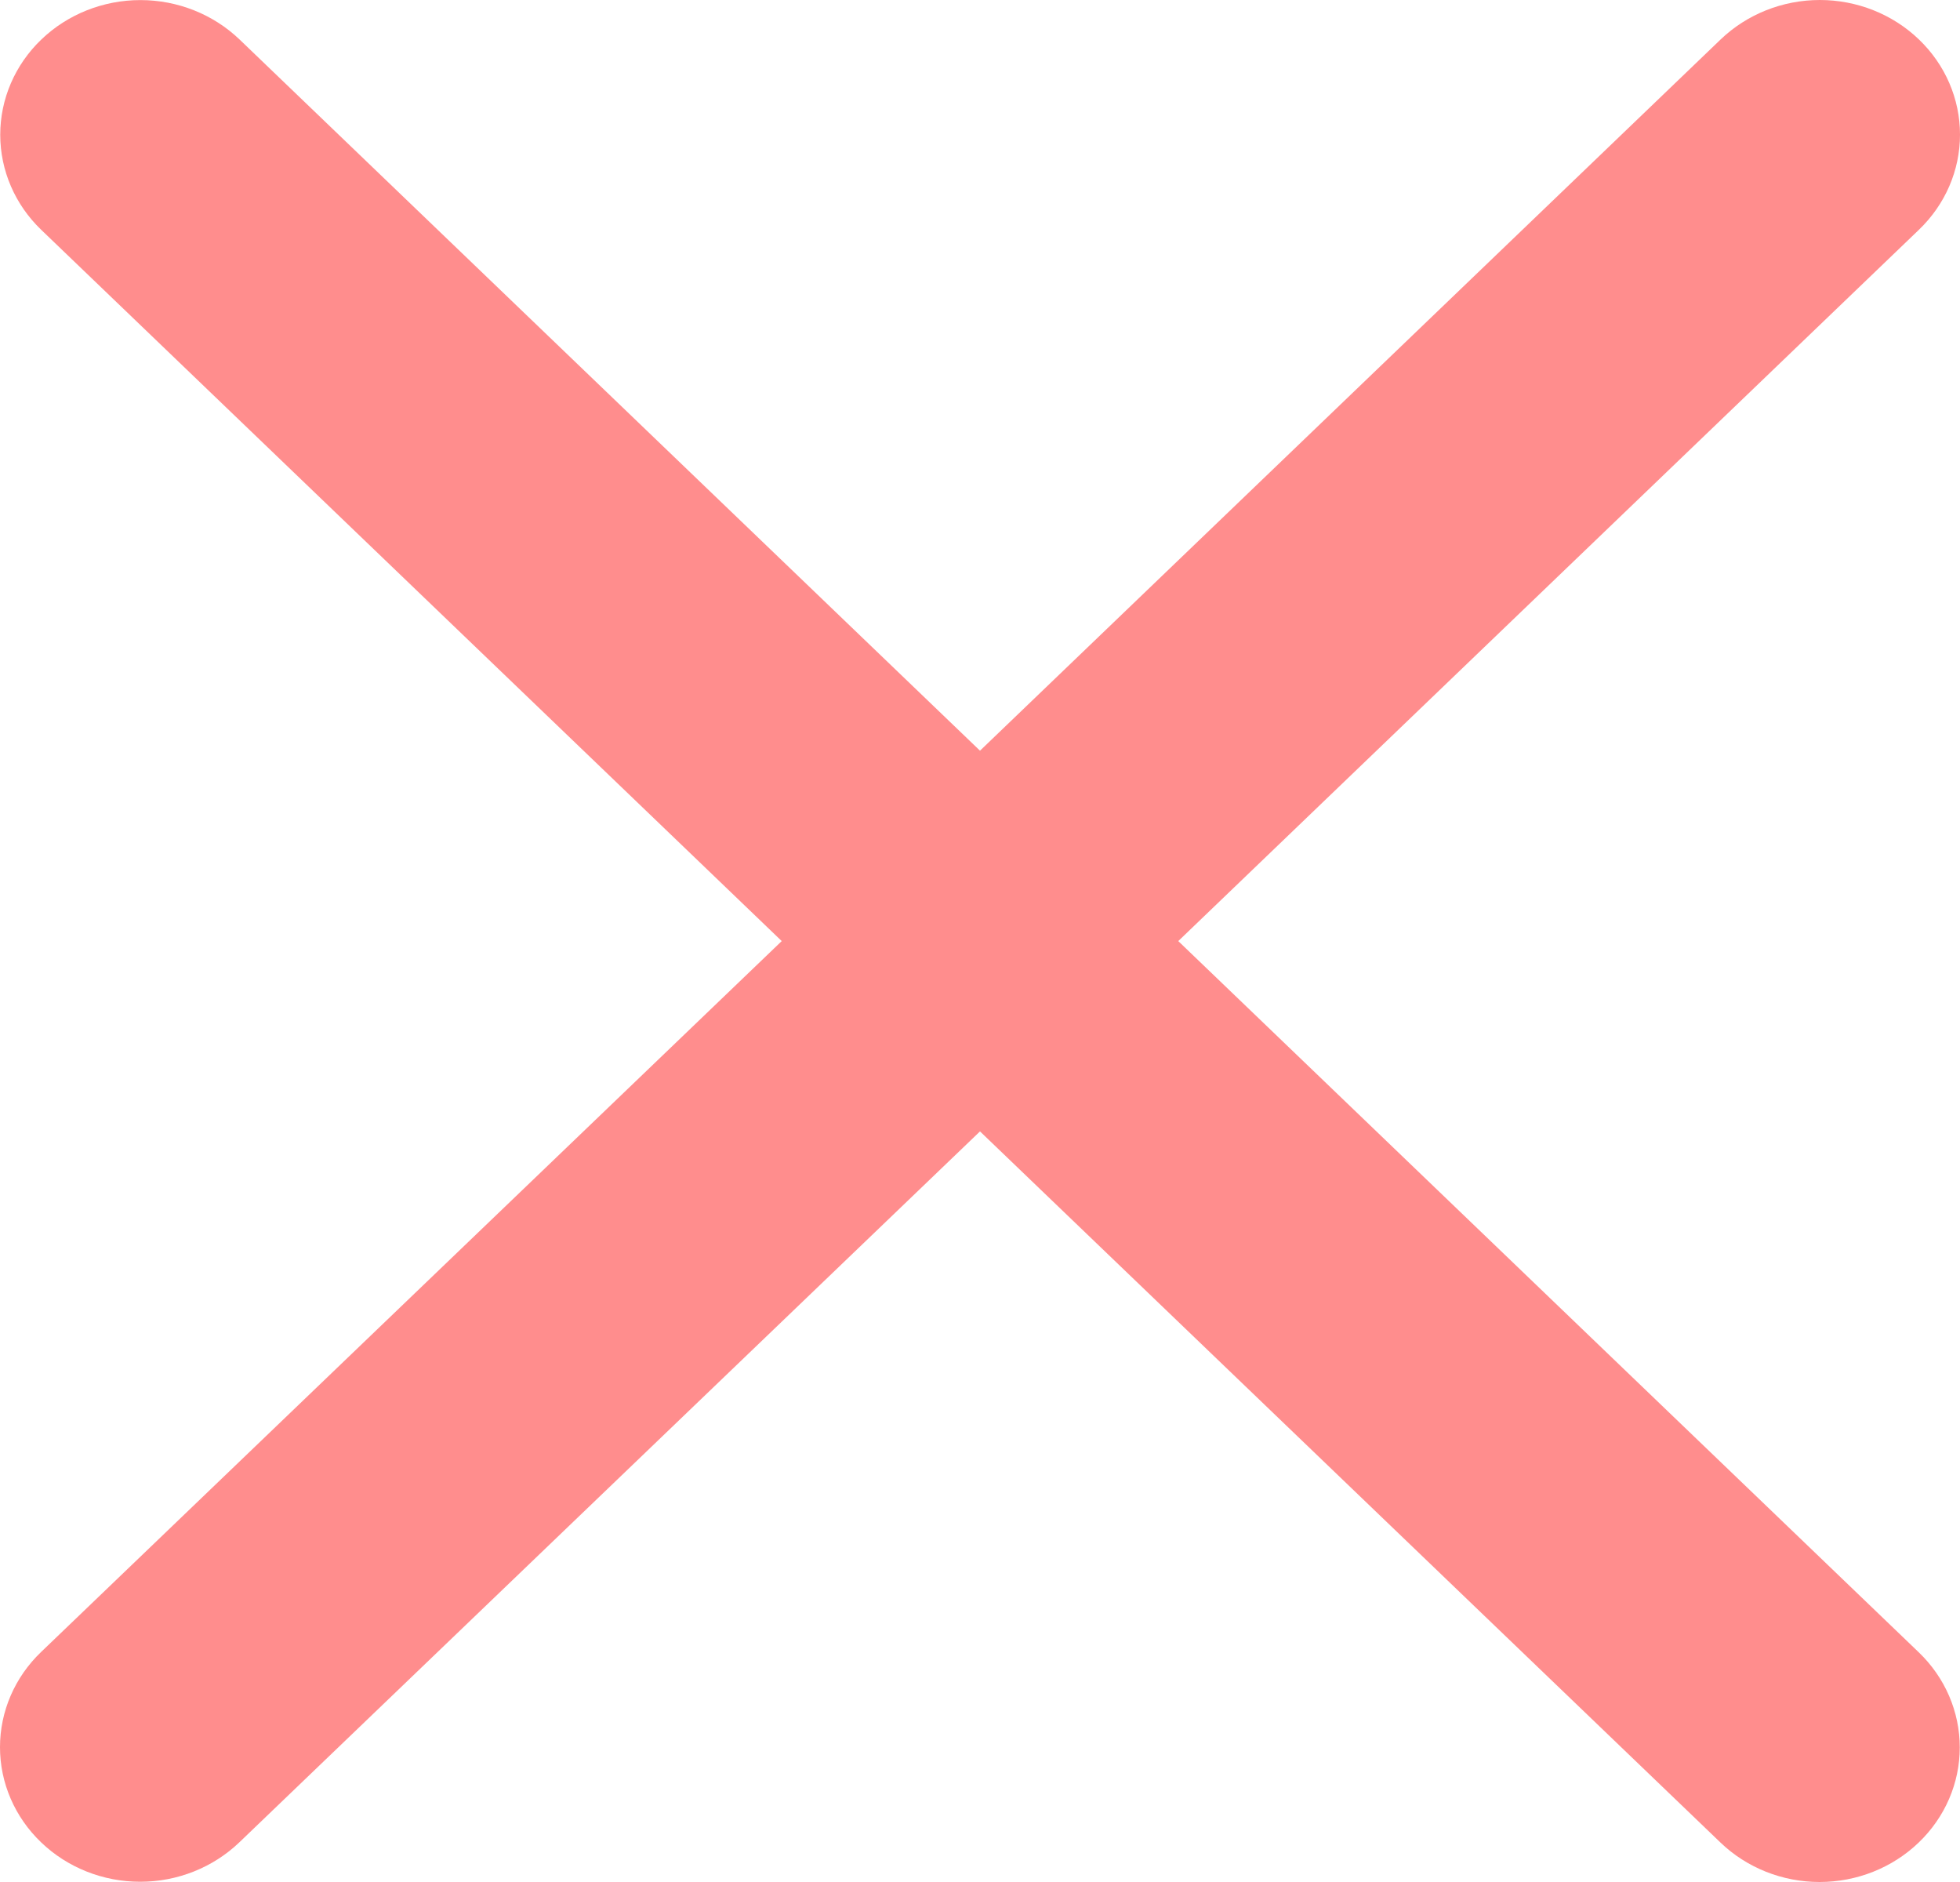 <svg width="25" height="24" viewBox="0 0 25 24" fill="none" xmlns="http://www.w3.org/2000/svg">
<path d="M24.473 21.07C24.809 21.392 24.997 21.828 24.997 22.284C24.997 22.739 24.809 23.175 24.473 23.497C24.138 23.819 23.683 24 23.209 24C22.735 24 22.28 23.819 21.945 23.497L12.5 14.428L3.053 23.494C2.717 23.816 2.262 23.997 1.788 23.997C1.314 23.997 0.859 23.816 0.524 23.494C0.188 23.172 4.99702e-09 22.736 0 22.281C-4.99702e-09 21.825 0.188 21.389 0.524 21.067L9.971 12.001L0.527 2.932C0.191 2.61 0.003 2.173 0.003 1.718C0.003 1.263 0.191 0.826 0.527 0.504C0.862 0.182 1.317 0.001 1.791 0.001C2.265 0.001 2.72 0.182 3.056 0.504L12.5 9.573L21.947 0.503C22.283 0.181 22.738 -7.58449e-09 23.212 0C23.686 7.58449e-09 24.141 0.181 24.476 0.503C24.812 0.825 25 1.261 25 1.717C25 2.172 24.812 2.608 24.476 2.93L15.029 12.001L24.473 21.07Z" fill="#FF8D8D"/>
</svg>
